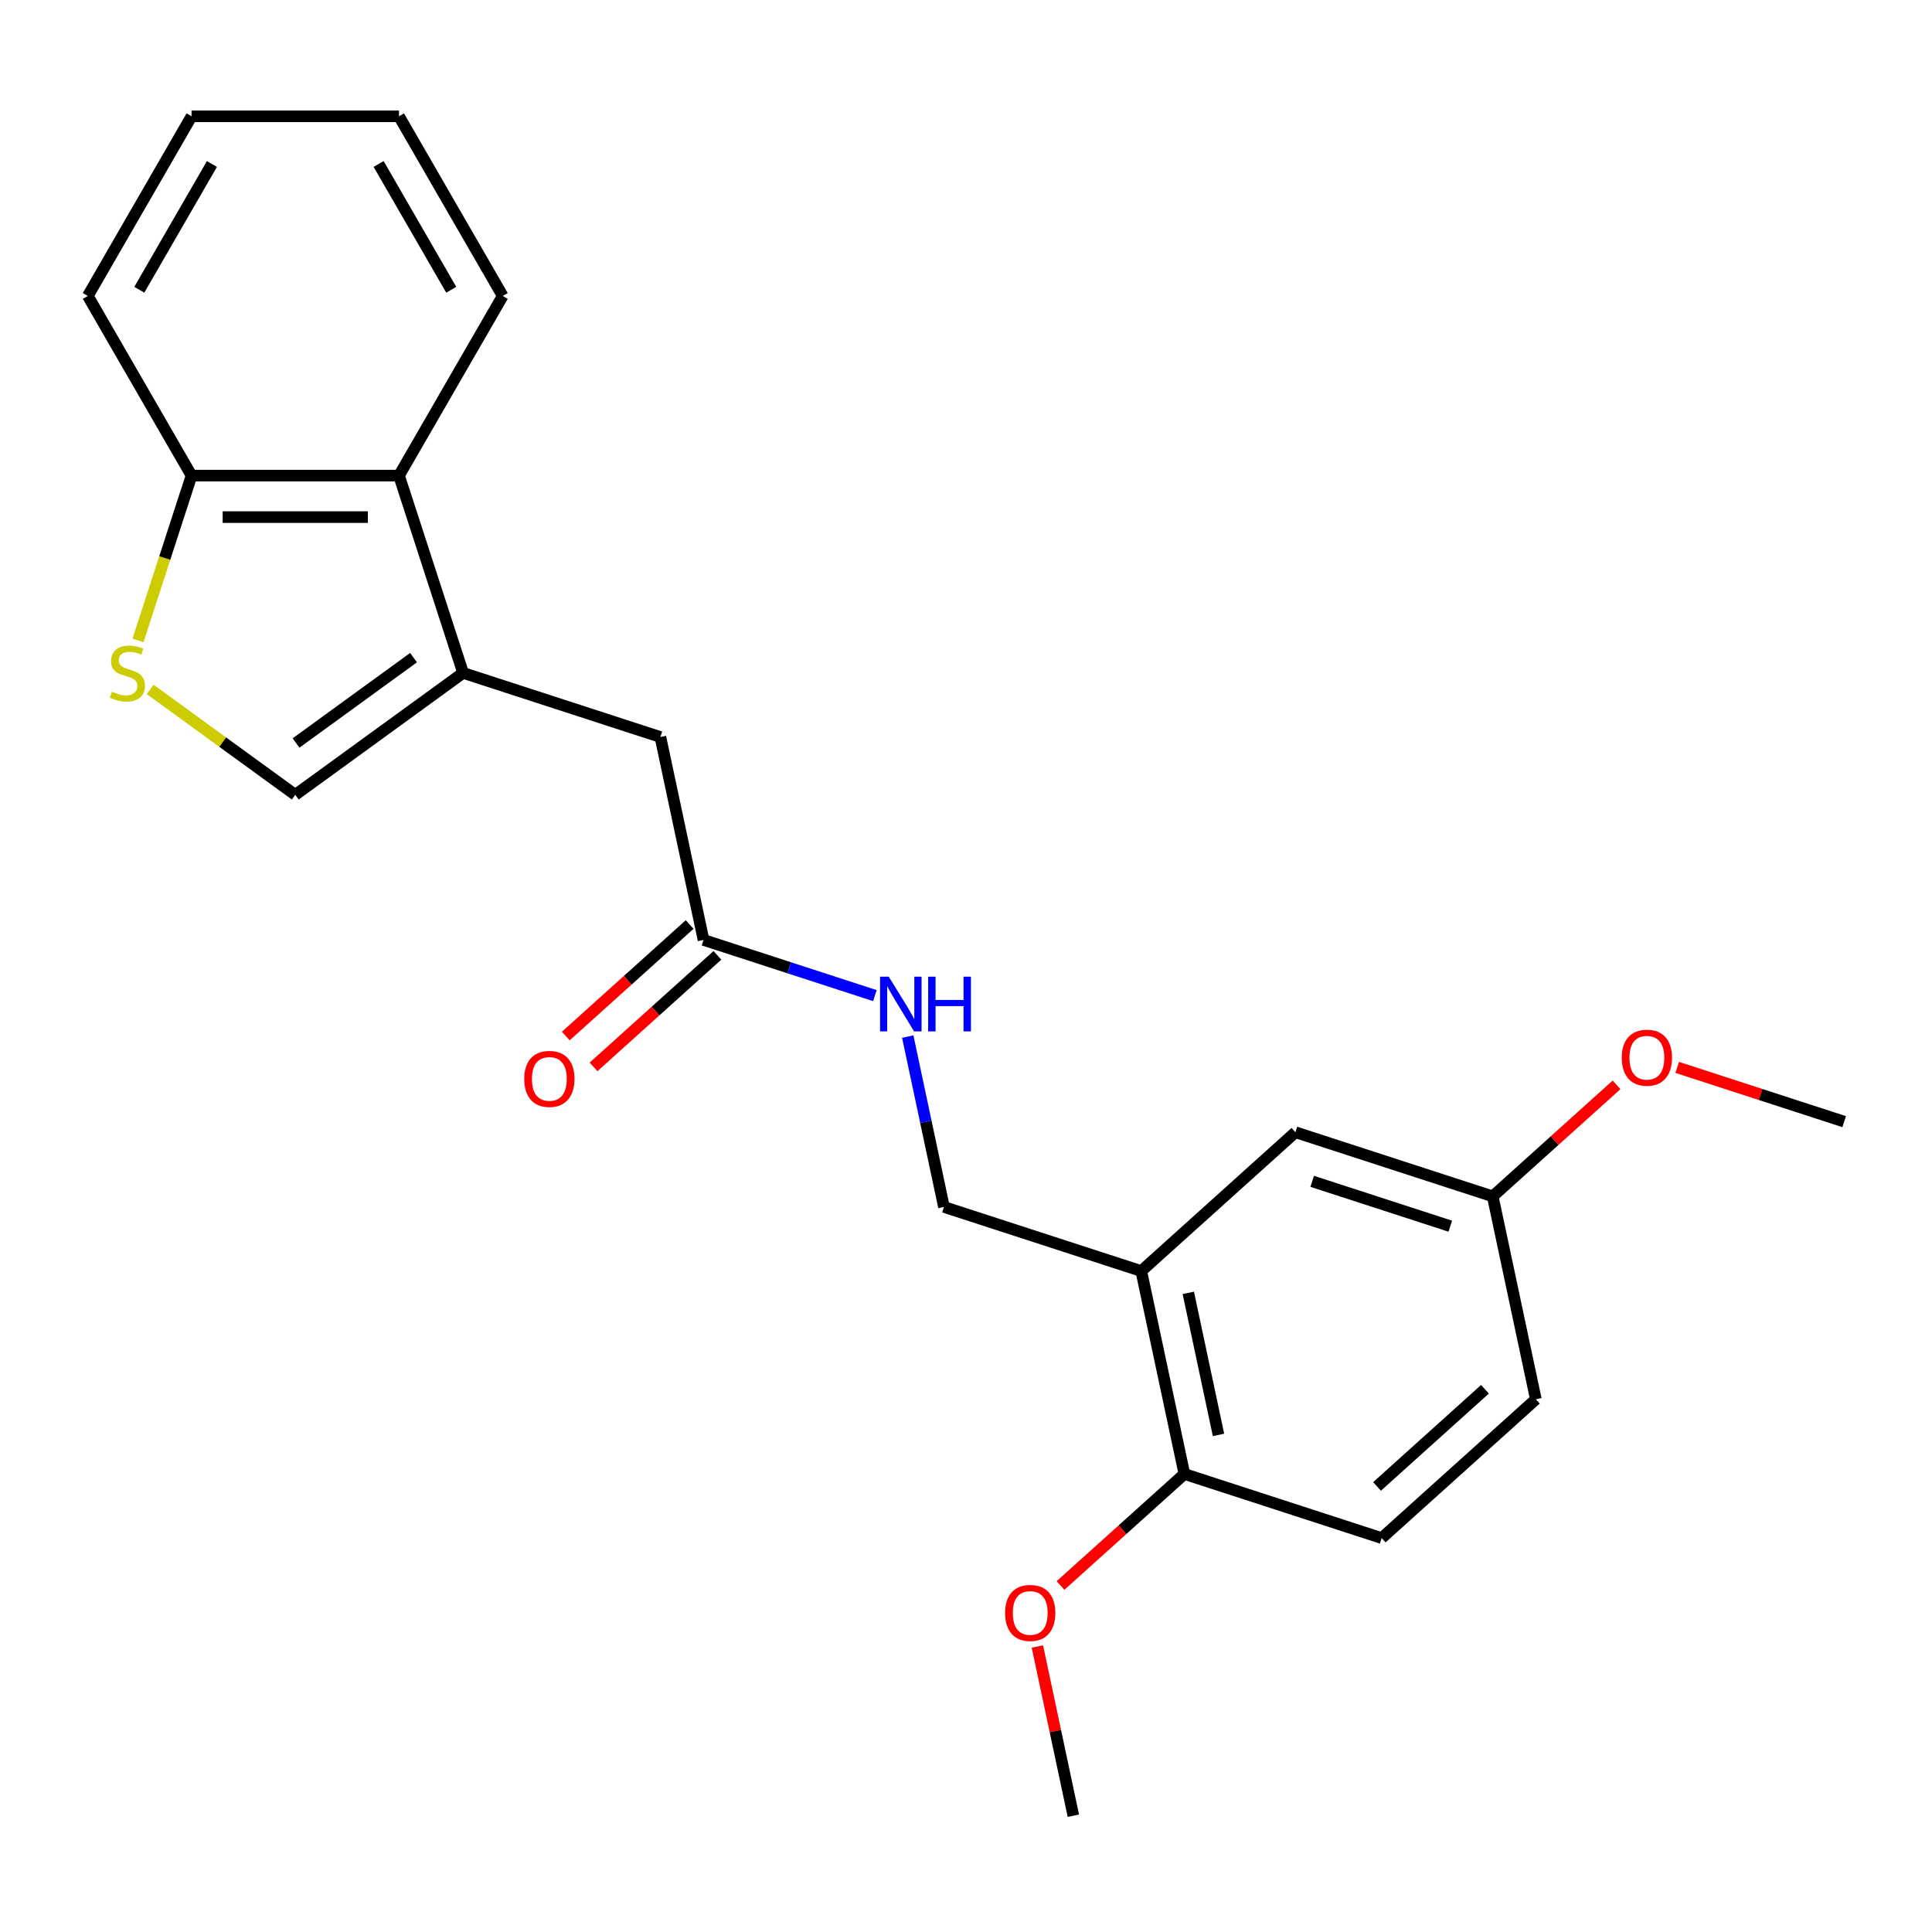 <?xml version='1.0' encoding='iso-8859-1'?>
<svg version='1.1' baseProfile='full'
              xmlns='http://www.w3.org/2000/svg'
                      xmlns:rdkit='http://www.rdkit.org/xml'
                      xmlns:xlink='http://www.w3.org/1999/xlink'
                  xml:space='preserve'
width='1000px' height='1000px' viewBox='0 0 1000 1000'>
<!-- END OF HEADER -->
<rect style='opacity:1.0;fill:#FFFFFF;stroke:none' width='1000' height='1000' x='0' y='0'> </rect>
<path class='bond-1' d='M 239.7,348.295 L 152.831,411.41' style='fill:none;fill-rule:evenodd;stroke:#000000;stroke-width:6px;stroke-linecap:butt;stroke-linejoin:miter;stroke-opacity:1' />
<path class='bond-1' d='M 214.047,340.389 L 153.238,384.569' style='fill:none;fill-rule:evenodd;stroke:#000000;stroke-width:6px;stroke-linecap:butt;stroke-linejoin:miter;stroke-opacity:1' />
<path class='bond-3' d='M 239.7,348.295 L 206.519,246.175' style='fill:none;fill-rule:evenodd;stroke:#000000;stroke-width:6px;stroke-linecap:butt;stroke-linejoin:miter;stroke-opacity:1' />
<path class='bond-5' d='M 239.7,348.295 L 341.821,381.477' style='fill:none;fill-rule:evenodd;stroke:#000000;stroke-width:6px;stroke-linecap:butt;stroke-linejoin:miter;stroke-opacity:1' />
<path class='bond-0' d='M 77.726,356.843 L 115.278,384.126' style='fill:none;fill-rule:evenodd;stroke:#CCCC00;stroke-width:6px;stroke-linecap:butt;stroke-linejoin:miter;stroke-opacity:1' />
<path class='bond-0' d='M 115.278,384.126 L 152.831,411.41' style='fill:none;fill-rule:evenodd;stroke:#000000;stroke-width:6px;stroke-linecap:butt;stroke-linejoin:miter;stroke-opacity:1' />
<path class='bond-23' d='M 71.422,331.491 L 85.282,288.833' style='fill:none;fill-rule:evenodd;stroke:#CCCC00;stroke-width:6px;stroke-linecap:butt;stroke-linejoin:miter;stroke-opacity:1' />
<path class='bond-23' d='M 85.282,288.833 L 99.143,246.175' style='fill:none;fill-rule:evenodd;stroke:#000000;stroke-width:6px;stroke-linecap:butt;stroke-linejoin:miter;stroke-opacity:1' />
<path class='bond-2' d='M 590.712,657.898 L 488.591,624.717' style='fill:none;fill-rule:evenodd;stroke:#000000;stroke-width:6px;stroke-linecap:butt;stroke-linejoin:miter;stroke-opacity:1' />
<path class='bond-8' d='M 590.712,657.898 L 613.037,762.928' style='fill:none;fill-rule:evenodd;stroke:#000000;stroke-width:6px;stroke-linecap:butt;stroke-linejoin:miter;stroke-opacity:1' />
<path class='bond-8' d='M 615.066,669.188 L 630.694,742.708' style='fill:none;fill-rule:evenodd;stroke:#000000;stroke-width:6px;stroke-linecap:butt;stroke-linejoin:miter;stroke-opacity:1' />
<path class='bond-10' d='M 590.712,657.898 L 670.508,586.049' style='fill:none;fill-rule:evenodd;stroke:#000000;stroke-width:6px;stroke-linecap:butt;stroke-linejoin:miter;stroke-opacity:1' />
<path class='bond-6' d='M 206.519,246.175 L 99.143,246.175' style='fill:none;fill-rule:evenodd;stroke:#000000;stroke-width:6px;stroke-linecap:butt;stroke-linejoin:miter;stroke-opacity:1' />
<path class='bond-6' d='M 190.412,267.65 L 115.249,267.65' style='fill:none;fill-rule:evenodd;stroke:#000000;stroke-width:6px;stroke-linecap:butt;stroke-linejoin:miter;stroke-opacity:1' />
<path class='bond-17' d='M 206.519,246.175 L 260.207,153.184' style='fill:none;fill-rule:evenodd;stroke:#000000;stroke-width:6px;stroke-linecap:butt;stroke-linejoin:miter;stroke-opacity:1' />
<path class='bond-4' d='M 364.145,486.506 L 341.821,381.477' style='fill:none;fill-rule:evenodd;stroke:#000000;stroke-width:6px;stroke-linecap:butt;stroke-linejoin:miter;stroke-opacity:1' />
<path class='bond-7' d='M 364.145,486.506 L 408.494,500.916' style='fill:none;fill-rule:evenodd;stroke:#000000;stroke-width:6px;stroke-linecap:butt;stroke-linejoin:miter;stroke-opacity:1' />
<path class='bond-7' d='M 408.494,500.916 L 452.842,515.325' style='fill:none;fill-rule:evenodd;stroke:#0000FF;stroke-width:6px;stroke-linecap:butt;stroke-linejoin:miter;stroke-opacity:1' />
<path class='bond-11' d='M 356.961,478.527 L 324.905,507.39' style='fill:none;fill-rule:evenodd;stroke:#000000;stroke-width:6px;stroke-linecap:butt;stroke-linejoin:miter;stroke-opacity:1' />
<path class='bond-11' d='M 324.905,507.39 L 292.849,536.253' style='fill:none;fill-rule:evenodd;stroke:#FF0000;stroke-width:6px;stroke-linecap:butt;stroke-linejoin:miter;stroke-opacity:1' />
<path class='bond-11' d='M 371.33,494.486 L 339.274,523.349' style='fill:none;fill-rule:evenodd;stroke:#000000;stroke-width:6px;stroke-linecap:butt;stroke-linejoin:miter;stroke-opacity:1' />
<path class='bond-11' d='M 339.274,523.349 L 307.219,552.212' style='fill:none;fill-rule:evenodd;stroke:#FF0000;stroke-width:6px;stroke-linecap:butt;stroke-linejoin:miter;stroke-opacity:1' />
<path class='bond-18' d='M 99.143,246.175 L 45.455,153.184' style='fill:none;fill-rule:evenodd;stroke:#000000;stroke-width:6px;stroke-linecap:butt;stroke-linejoin:miter;stroke-opacity:1' />
<path class='bond-9' d='M 469.847,536.532 L 479.219,580.624' style='fill:none;fill-rule:evenodd;stroke:#0000FF;stroke-width:6px;stroke-linecap:butt;stroke-linejoin:miter;stroke-opacity:1' />
<path class='bond-9' d='M 479.219,580.624 L 488.591,624.717' style='fill:none;fill-rule:evenodd;stroke:#000000;stroke-width:6px;stroke-linecap:butt;stroke-linejoin:miter;stroke-opacity:1' />
<path class='bond-12' d='M 613.037,762.928 L 715.157,796.109' style='fill:none;fill-rule:evenodd;stroke:#000000;stroke-width:6px;stroke-linecap:butt;stroke-linejoin:miter;stroke-opacity:1' />
<path class='bond-15' d='M 613.037,762.928 L 580.981,791.791' style='fill:none;fill-rule:evenodd;stroke:#000000;stroke-width:6px;stroke-linecap:butt;stroke-linejoin:miter;stroke-opacity:1' />
<path class='bond-15' d='M 580.981,791.791 L 548.925,820.654' style='fill:none;fill-rule:evenodd;stroke:#FF0000;stroke-width:6px;stroke-linecap:butt;stroke-linejoin:miter;stroke-opacity:1' />
<path class='bond-13' d='M 670.508,586.049 L 772.629,619.231' style='fill:none;fill-rule:evenodd;stroke:#000000;stroke-width:6px;stroke-linecap:butt;stroke-linejoin:miter;stroke-opacity:1' />
<path class='bond-13' d='M 679.19,611.451 L 750.674,634.678' style='fill:none;fill-rule:evenodd;stroke:#000000;stroke-width:6px;stroke-linecap:butt;stroke-linejoin:miter;stroke-opacity:1' />
<path class='bond-25' d='M 715.157,796.109 L 794.953,724.26' style='fill:none;fill-rule:evenodd;stroke:#000000;stroke-width:6px;stroke-linecap:butt;stroke-linejoin:miter;stroke-opacity:1' />
<path class='bond-25' d='M 712.757,769.372 L 768.614,719.078' style='fill:none;fill-rule:evenodd;stroke:#000000;stroke-width:6px;stroke-linecap:butt;stroke-linejoin:miter;stroke-opacity:1' />
<path class='bond-14' d='M 772.629,619.231 L 794.953,724.26' style='fill:none;fill-rule:evenodd;stroke:#000000;stroke-width:6px;stroke-linecap:butt;stroke-linejoin:miter;stroke-opacity:1' />
<path class='bond-16' d='M 772.629,619.231 L 804.684,590.367' style='fill:none;fill-rule:evenodd;stroke:#000000;stroke-width:6px;stroke-linecap:butt;stroke-linejoin:miter;stroke-opacity:1' />
<path class='bond-16' d='M 804.684,590.367 L 836.74,561.504' style='fill:none;fill-rule:evenodd;stroke:#FF0000;stroke-width:6px;stroke-linecap:butt;stroke-linejoin:miter;stroke-opacity:1' />
<path class='bond-19' d='M 536.948,852.221 L 546.257,896.014' style='fill:none;fill-rule:evenodd;stroke:#FF0000;stroke-width:6px;stroke-linecap:butt;stroke-linejoin:miter;stroke-opacity:1' />
<path class='bond-19' d='M 546.257,896.014 L 555.565,939.806' style='fill:none;fill-rule:evenodd;stroke:#000000;stroke-width:6px;stroke-linecap:butt;stroke-linejoin:miter;stroke-opacity:1' />
<path class='bond-20' d='M 868.109,552.478 L 911.327,566.52' style='fill:none;fill-rule:evenodd;stroke:#FF0000;stroke-width:6px;stroke-linecap:butt;stroke-linejoin:miter;stroke-opacity:1' />
<path class='bond-20' d='M 911.327,566.52 L 954.545,580.563' style='fill:none;fill-rule:evenodd;stroke:#000000;stroke-width:6px;stroke-linecap:butt;stroke-linejoin:miter;stroke-opacity:1' />
<path class='bond-21' d='M 260.207,153.184 L 206.519,60.194' style='fill:none;fill-rule:evenodd;stroke:#000000;stroke-width:6px;stroke-linecap:butt;stroke-linejoin:miter;stroke-opacity:1' />
<path class='bond-21' d='M 233.556,149.973 L 195.974,84.88' style='fill:none;fill-rule:evenodd;stroke:#000000;stroke-width:6px;stroke-linecap:butt;stroke-linejoin:miter;stroke-opacity:1' />
<path class='bond-24' d='M 45.455,153.184 L 99.143,60.194' style='fill:none;fill-rule:evenodd;stroke:#000000;stroke-width:6px;stroke-linecap:butt;stroke-linejoin:miter;stroke-opacity:1' />
<path class='bond-24' d='M 72.106,149.973 L 109.688,84.88' style='fill:none;fill-rule:evenodd;stroke:#000000;stroke-width:6px;stroke-linecap:butt;stroke-linejoin:miter;stroke-opacity:1' />
<path class='bond-22' d='M 206.519,60.194 L 99.143,60.194' style='fill:none;fill-rule:evenodd;stroke:#000000;stroke-width:6px;stroke-linecap:butt;stroke-linejoin:miter;stroke-opacity:1' />
<path  class='atom-1' d='M 57.962 358.015
Q 58.282 358.135, 59.602 358.695
Q 60.922 359.255, 62.362 359.615
Q 63.842 359.935, 65.282 359.935
Q 67.962 359.935, 69.522 358.655
Q 71.082 357.335, 71.082 355.055
Q 71.082 353.495, 70.282 352.535
Q 69.522 351.575, 68.322 351.055
Q 67.122 350.535, 65.122 349.935
Q 62.602 349.175, 61.082 348.455
Q 59.602 347.735, 58.522 346.215
Q 57.482 344.695, 57.482 342.135
Q 57.482 338.575, 59.882 336.375
Q 62.322 334.175, 67.122 334.175
Q 70.402 334.175, 74.122 335.735
L 73.202 338.815
Q 69.802 337.415, 67.242 337.415
Q 64.482 337.415, 62.962 338.575
Q 61.442 339.695, 61.482 341.655
Q 61.482 343.175, 62.242 344.095
Q 63.042 345.015, 64.162 345.535
Q 65.322 346.055, 67.242 346.655
Q 69.802 347.455, 71.322 348.255
Q 72.842 349.055, 73.922 350.695
Q 75.042 352.295, 75.042 355.055
Q 75.042 358.975, 72.402 361.095
Q 69.802 363.175, 65.442 363.175
Q 62.922 363.175, 61.002 362.615
Q 59.122 362.095, 56.882 361.175
L 57.962 358.015
' fill='#CCCC00'/>
<path  class='atom-8' d='M 460.006 505.527
L 469.286 520.527
Q 470.206 522.007, 471.686 524.687
Q 473.166 527.367, 473.246 527.527
L 473.246 505.527
L 477.006 505.527
L 477.006 533.847
L 473.126 533.847
L 463.166 517.447
Q 462.006 515.527, 460.766 513.327
Q 459.566 511.127, 459.206 510.447
L 459.206 533.847
L 455.526 533.847
L 455.526 505.527
L 460.006 505.527
' fill='#0000FF'/>
<path  class='atom-8' d='M 480.406 505.527
L 484.246 505.527
L 484.246 517.567
L 498.726 517.567
L 498.726 505.527
L 502.566 505.527
L 502.566 533.847
L 498.726 533.847
L 498.726 520.767
L 484.246 520.767
L 484.246 533.847
L 480.406 533.847
L 480.406 505.527
' fill='#0000FF'/>
<path  class='atom-12' d='M 271.349 558.435
Q 271.349 551.635, 274.709 547.835
Q 278.069 544.035, 284.349 544.035
Q 290.629 544.035, 293.989 547.835
Q 297.349 551.635, 297.349 558.435
Q 297.349 565.315, 293.949 569.235
Q 290.549 573.115, 284.349 573.115
Q 278.109 573.115, 274.709 569.235
Q 271.349 565.355, 271.349 558.435
M 284.349 569.915
Q 288.669 569.915, 290.989 567.035
Q 293.349 564.115, 293.349 558.435
Q 293.349 552.875, 290.989 550.075
Q 288.669 547.235, 284.349 547.235
Q 280.029 547.235, 277.669 550.035
Q 275.349 552.835, 275.349 558.435
Q 275.349 564.155, 277.669 567.035
Q 280.029 569.915, 284.349 569.915
' fill='#FF0000'/>
<path  class='atom-16' d='M 520.24 834.857
Q 520.24 828.057, 523.6 824.257
Q 526.96 820.457, 533.24 820.457
Q 539.52 820.457, 542.88 824.257
Q 546.24 828.057, 546.24 834.857
Q 546.24 841.737, 542.84 845.657
Q 539.44 849.537, 533.24 849.537
Q 527 849.537, 523.6 845.657
Q 520.24 841.777, 520.24 834.857
M 533.24 846.337
Q 537.56 846.337, 539.88 843.457
Q 542.24 840.537, 542.24 834.857
Q 542.24 829.297, 539.88 826.497
Q 537.56 823.657, 533.24 823.657
Q 528.92 823.657, 526.56 826.457
Q 524.24 829.257, 524.24 834.857
Q 524.24 840.577, 526.56 843.457
Q 528.92 846.337, 533.24 846.337
' fill='#FF0000'/>
<path  class='atom-17' d='M 839.425 547.462
Q 839.425 540.662, 842.785 536.862
Q 846.145 533.062, 852.425 533.062
Q 858.705 533.062, 862.065 536.862
Q 865.425 540.662, 865.425 547.462
Q 865.425 554.342, 862.025 558.262
Q 858.625 562.142, 852.425 562.142
Q 846.185 562.142, 842.785 558.262
Q 839.425 554.382, 839.425 547.462
M 852.425 558.942
Q 856.745 558.942, 859.065 556.062
Q 861.425 553.142, 861.425 547.462
Q 861.425 541.902, 859.065 539.102
Q 856.745 536.262, 852.425 536.262
Q 848.105 536.262, 845.745 539.062
Q 843.425 541.862, 843.425 547.462
Q 843.425 553.182, 845.745 556.062
Q 848.105 558.942, 852.425 558.942
' fill='#FF0000'/>
</svg>
